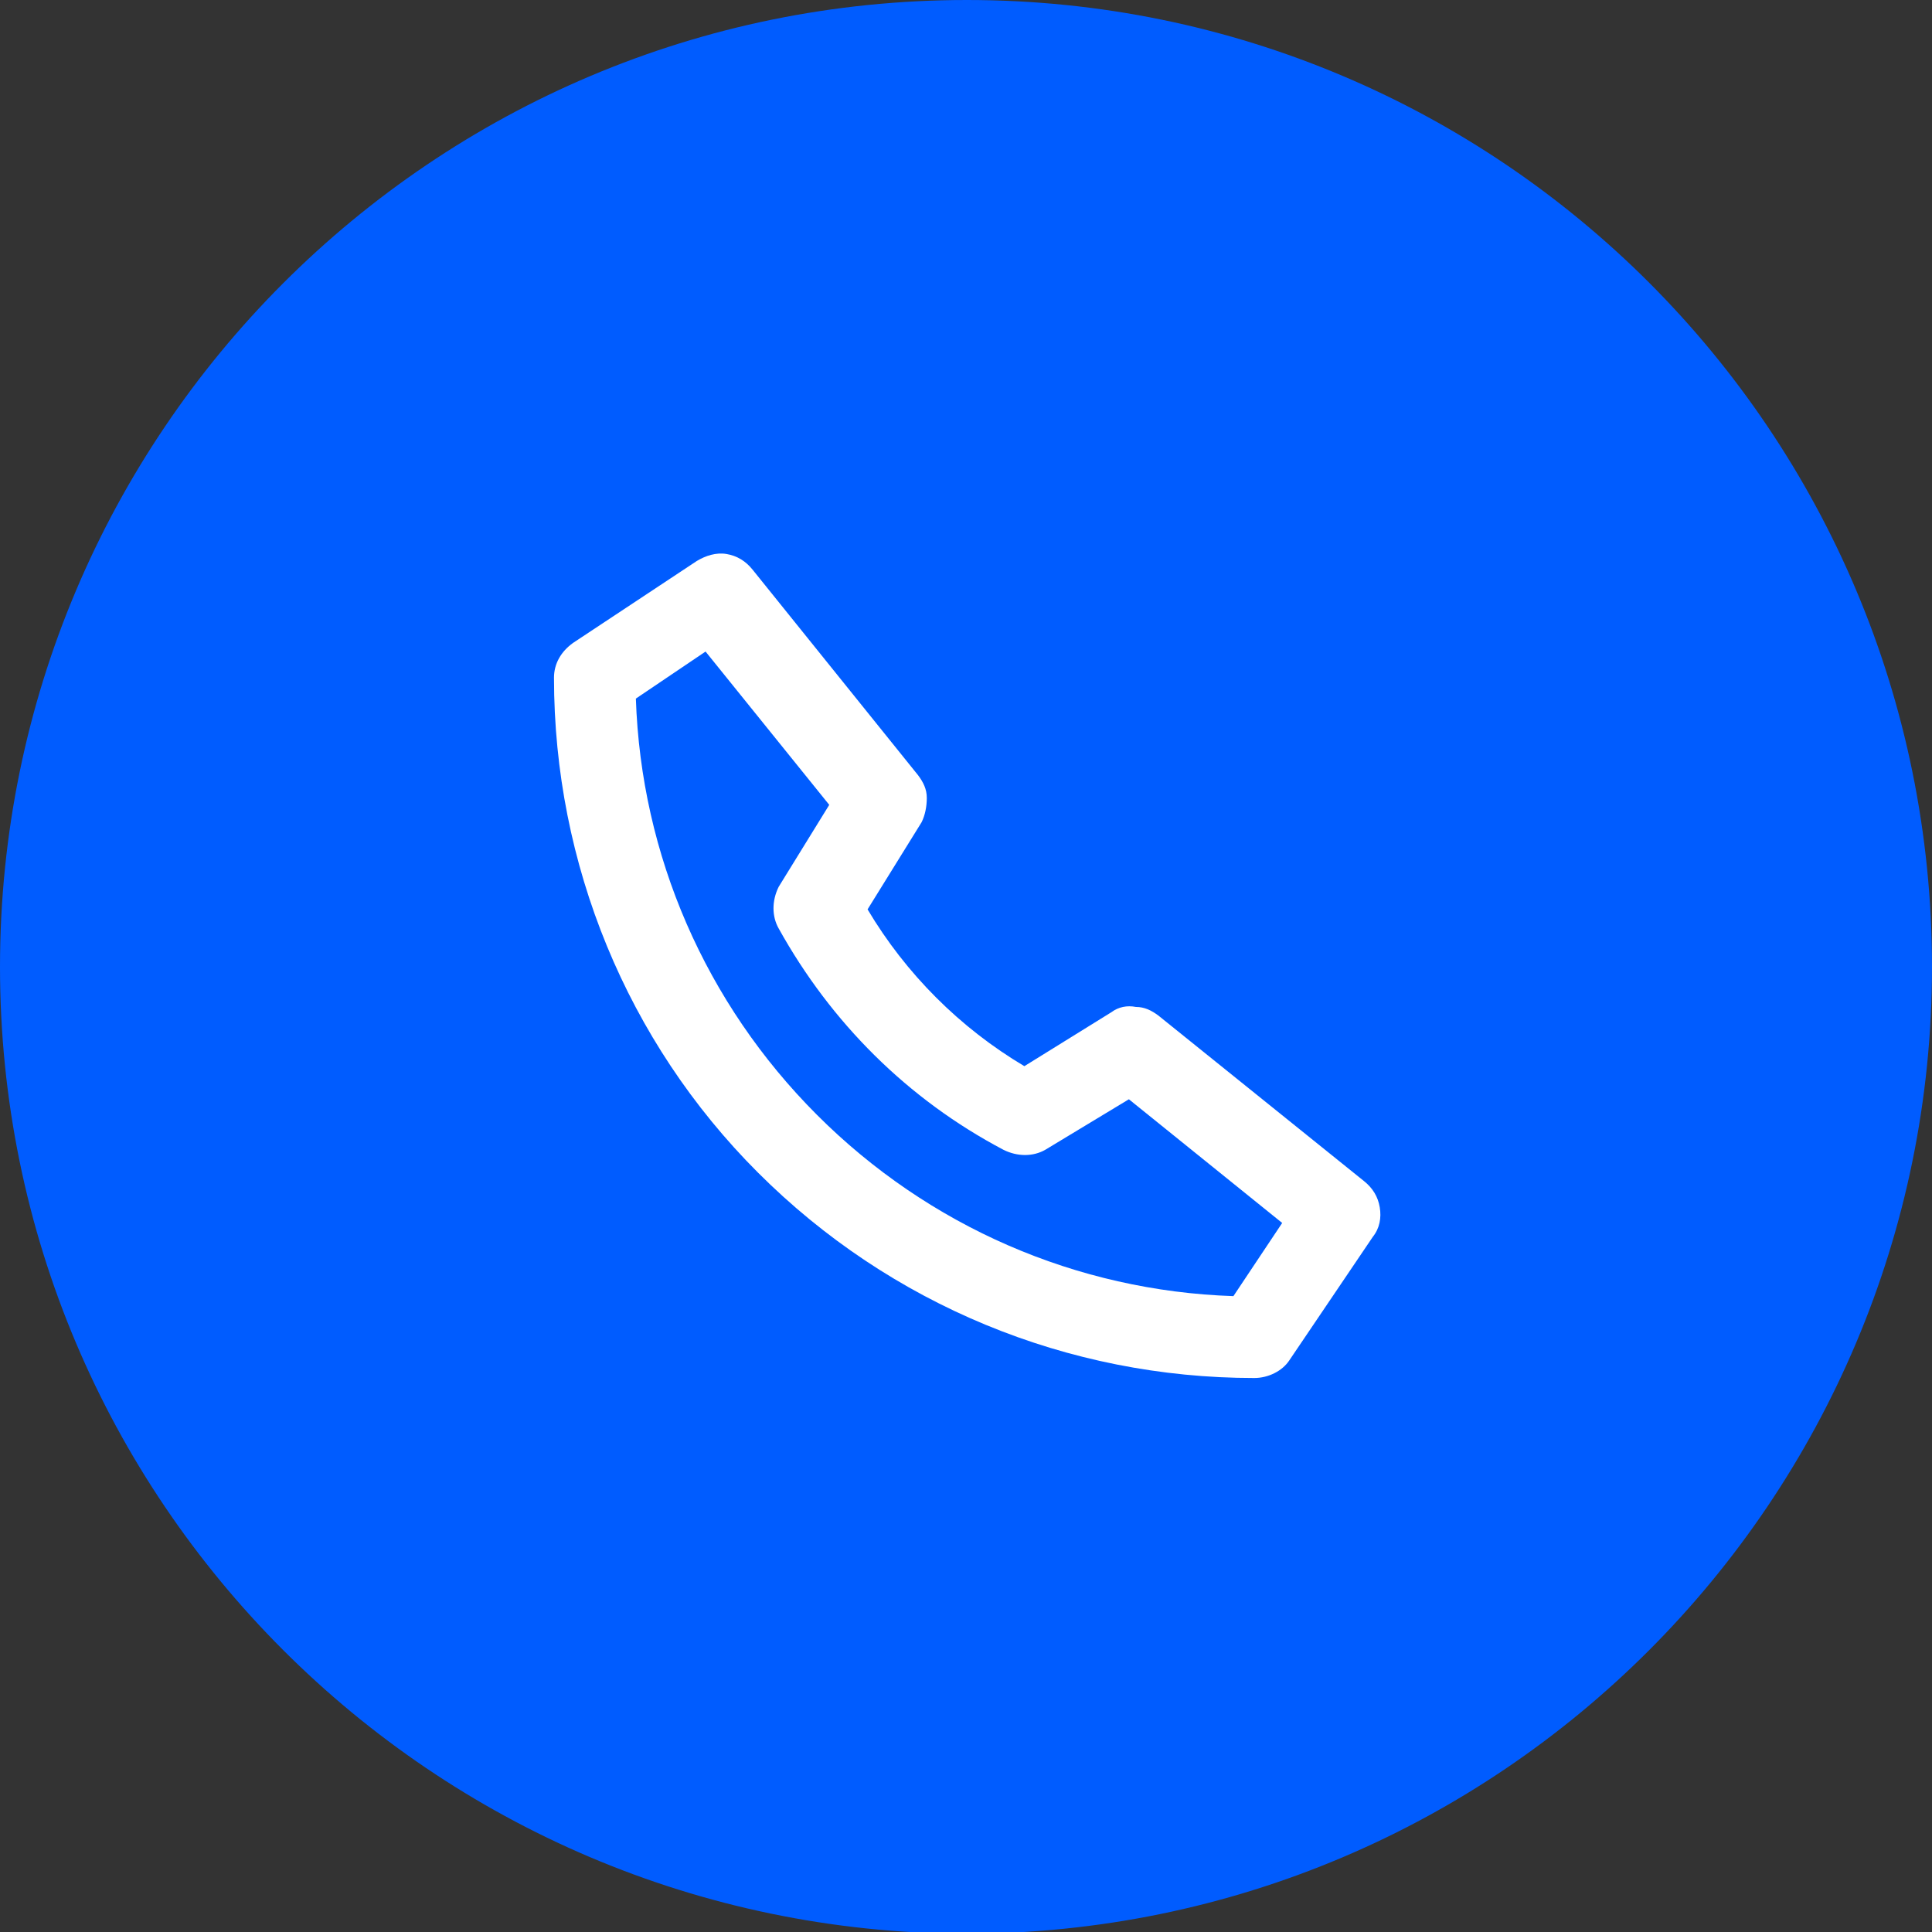 <?xml version="1.0" encoding="UTF-8"?> <svg xmlns="http://www.w3.org/2000/svg" xmlns:xlink="http://www.w3.org/1999/xlink" version="1.1" id="Camada_1" x="0px" y="0px" viewBox="0 0 110.9 110.9" style="enable-background:new 0 0 110.9 110.9;" xml:space="preserve"><rect x="0" y="0" width="110.9" height="110.9" fill="#333333" stroke="none"/> <style type="text/css"> .st0{fill:#005CFF;} .st1{fill:#FFFFFF;} </style> <path class="st0" d="M110.9,55.5c0,30.6-24.8,55.5-55.5,55.5C24.8,110.9,0,86.1,0,55.5S24.8,0,55.5,0C86.1,0,110.9,24.8,110.9,55.5"></path> <path class="st1" d="M72,79.1c-10.7,0-20.9-4.2-28.5-11.8C36,59.8,31.8,49.6,31.8,38.9c0-0.8,0.4-1.5,1.1-2l7.1-4.7 c0.5-0.3,1.1-0.5,1.7-0.4c0.6,0.1,1.1,0.4,1.5,0.9l9.5,11.8c0.3,0.4,0.5,0.8,0.5,1.3c0,0.5-0.1,1-0.3,1.4l-3.1,5h0 c2.2,3.7,5.3,6.8,9,9l5-3.1c0.4-0.3,0.9-0.4,1.4-0.3c0.5,0,0.9,0.2,1.3,0.5l11.8,9.5l0,0c0.5,0.4,0.8,0.9,0.9,1.5 c0.1,0.6,0,1.2-0.4,1.7L74,78.1C73.6,78.7,72.8,79.1,72,79.1L72,79.1z M36.5,40.1c0.3,9,4,17.5,10.4,23.9 c6.4,6.4,14.9,10.1,23.9,10.4l2.8-4.2l-8.8-7.1L60,66h0c-0.7,0.4-1.6,0.4-2.4,0c-5.5-2.9-9.9-7.3-12.9-12.7c-0.4-0.7-0.4-1.6,0-2.4 l2.9-4.7l-7.1-8.8L36.5,40.1z"></path> </svg> 